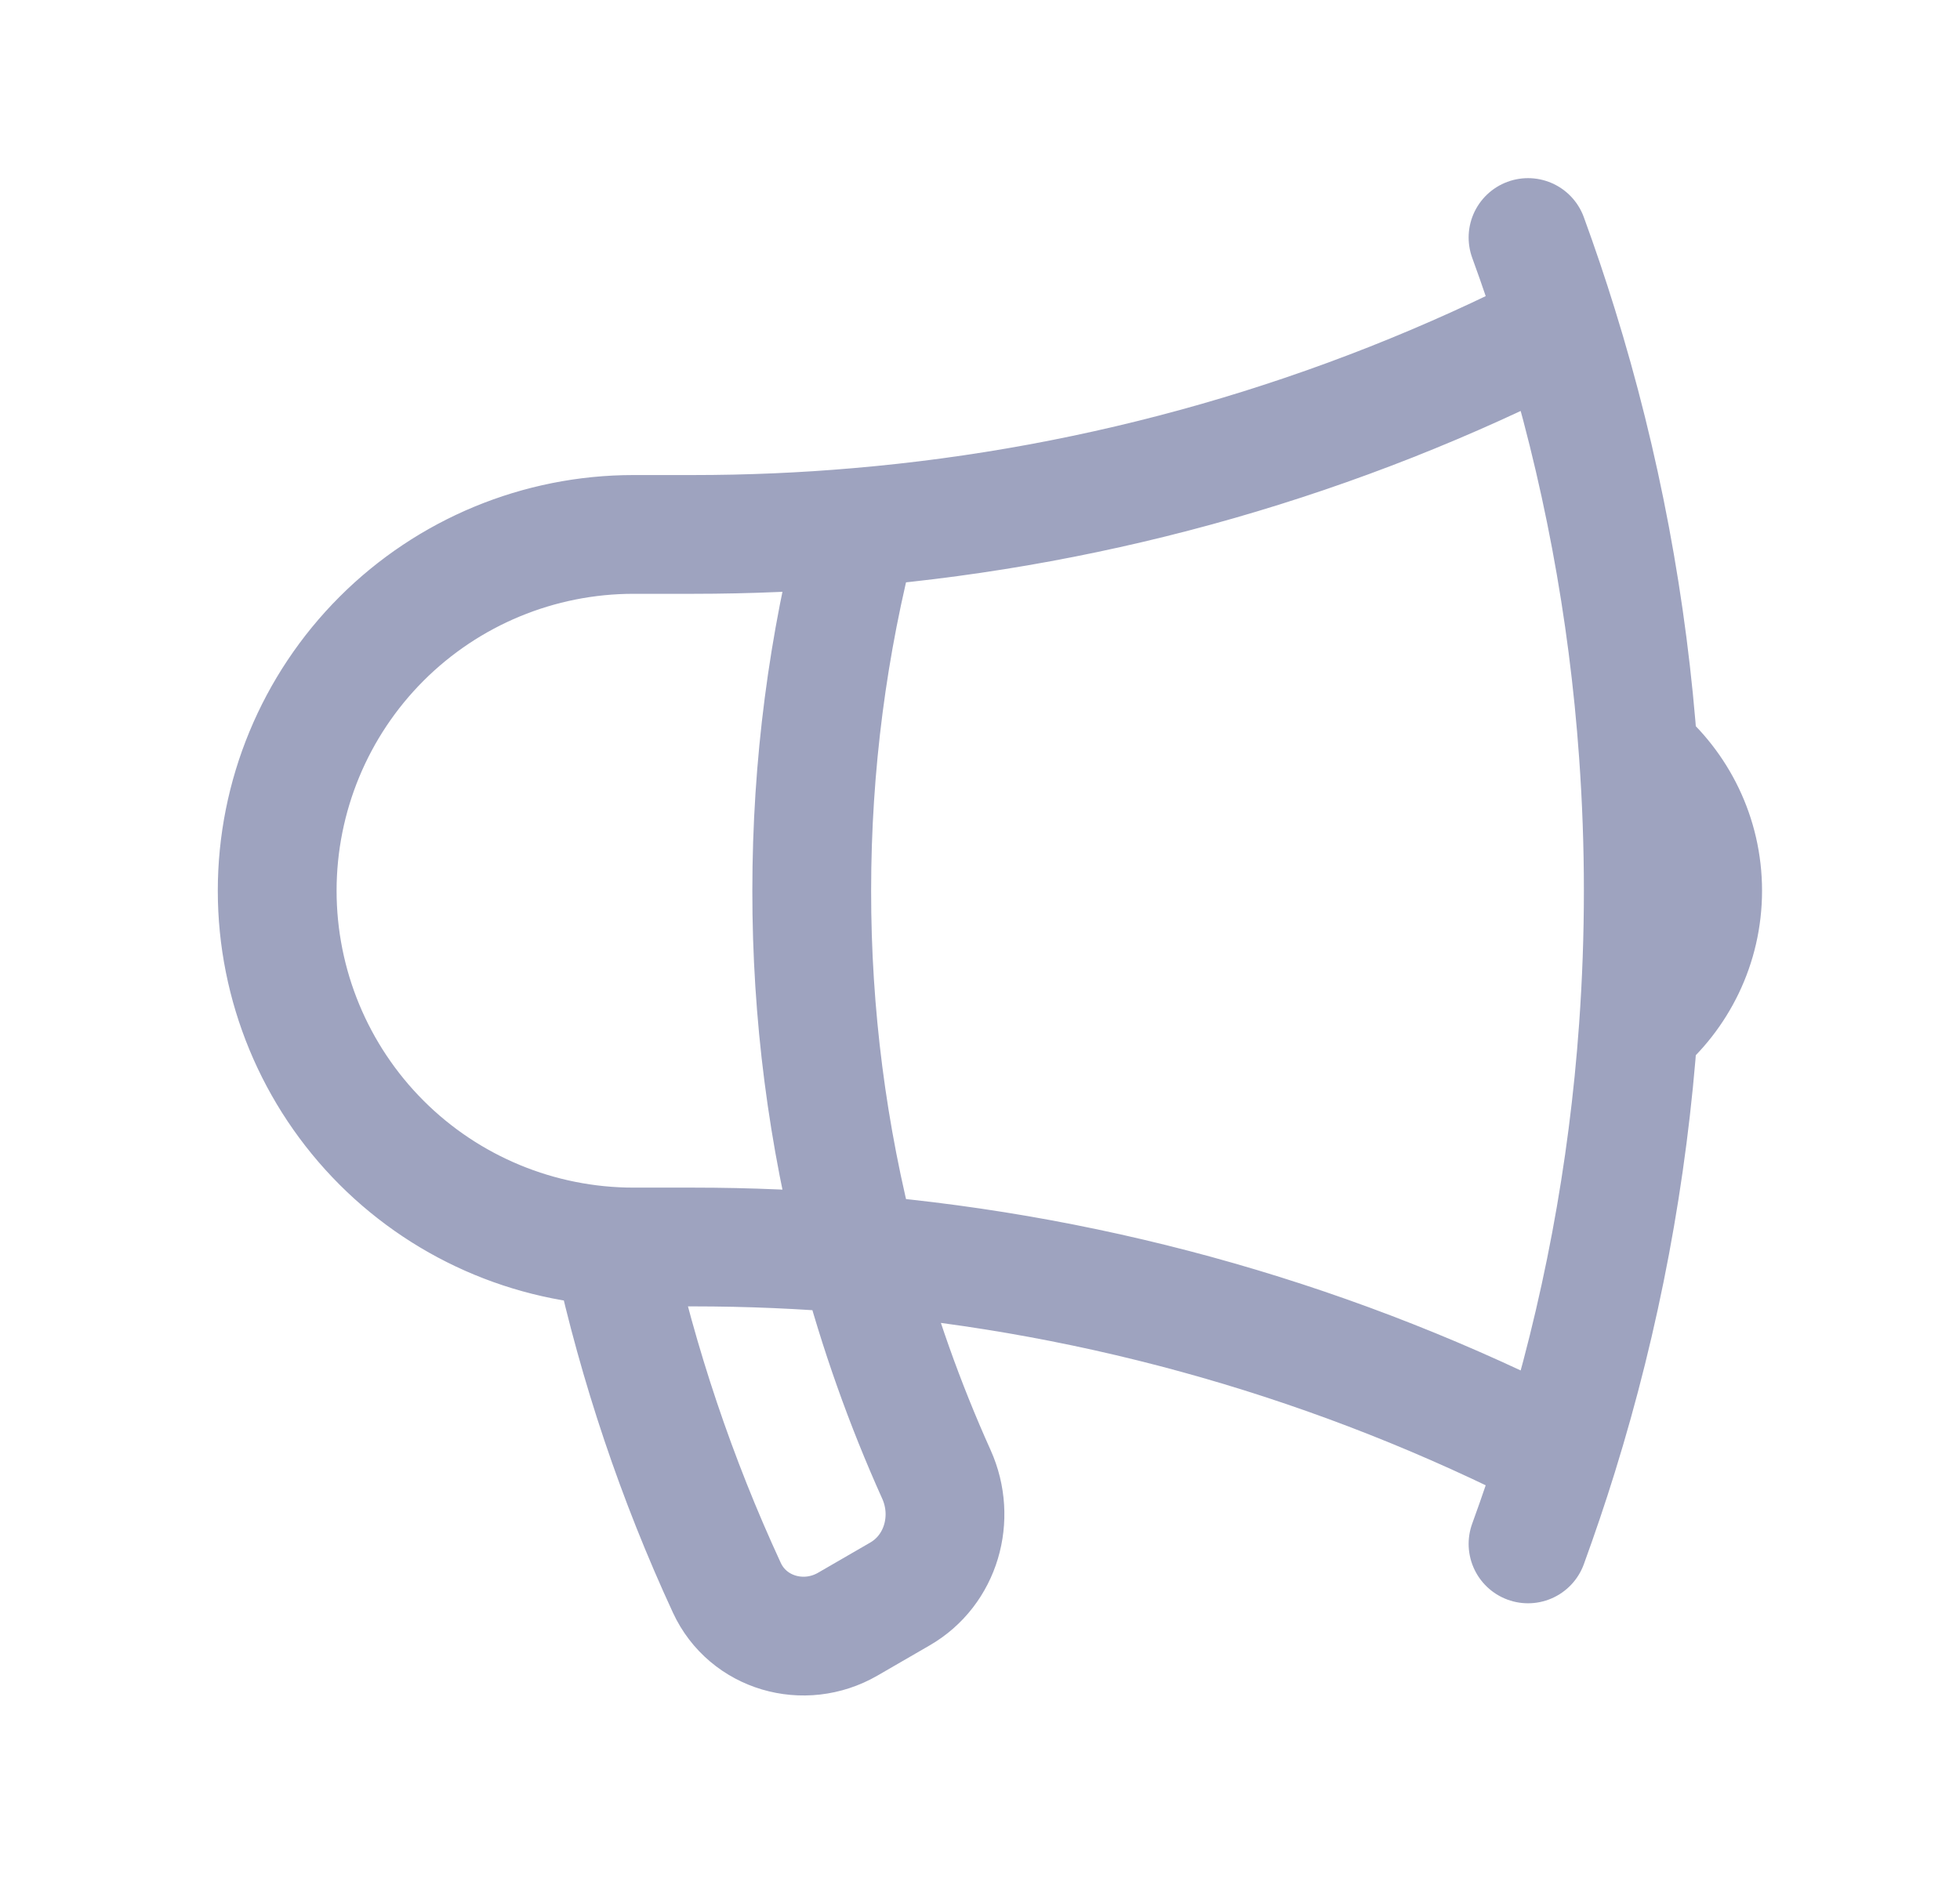 <svg width="33" height="32" viewBox="0 0 33 32" fill="none" xmlns="http://www.w3.org/2000/svg">
<path d="M14.453 21.12C13.536 21.04 12.605 21 11.667 21H10.667C9.075 21 7.549 20.368 6.424 19.243C5.299 18.117 4.667 16.591 4.667 15C4.667 13.409 5.299 11.883 6.424 10.757C7.549 9.632 9.075 9 10.667 9H11.667C12.605 9 13.536 8.96 14.453 8.88M14.453 21.12C14.791 22.403 15.232 23.643 15.767 24.831C16.096 25.564 15.847 26.444 15.149 26.845L14.273 27.352C13.539 27.776 12.593 27.508 12.237 26.737C11.392 24.909 10.749 22.995 10.317 21.028M14.453 21.12C13.929 19.122 13.665 17.065 13.667 15C13.667 12.885 13.94 10.835 14.453 8.88M14.453 21.12C18.562 21.472 22.563 22.62 26.233 24.5M14.453 8.88C18.562 8.528 22.563 7.38 26.233 5.5M26.233 24.5C26.076 25.007 25.907 25.505 25.727 26M26.233 24.5C26.959 22.162 27.412 19.748 27.585 17.307M26.233 5.5C26.077 4.996 25.908 4.496 25.727 4M26.233 5.5C26.959 7.838 27.412 10.252 27.585 12.693M27.585 12.693C28.245 13.244 28.667 14.073 28.667 15C28.667 15.927 28.245 16.756 27.585 17.307M27.585 12.693C27.695 14.229 27.695 15.771 27.585 17.307" stroke="#9EA3BF" stroke-width="2" stroke-linecap="round" stroke-linejoin="round"/>
</svg>
